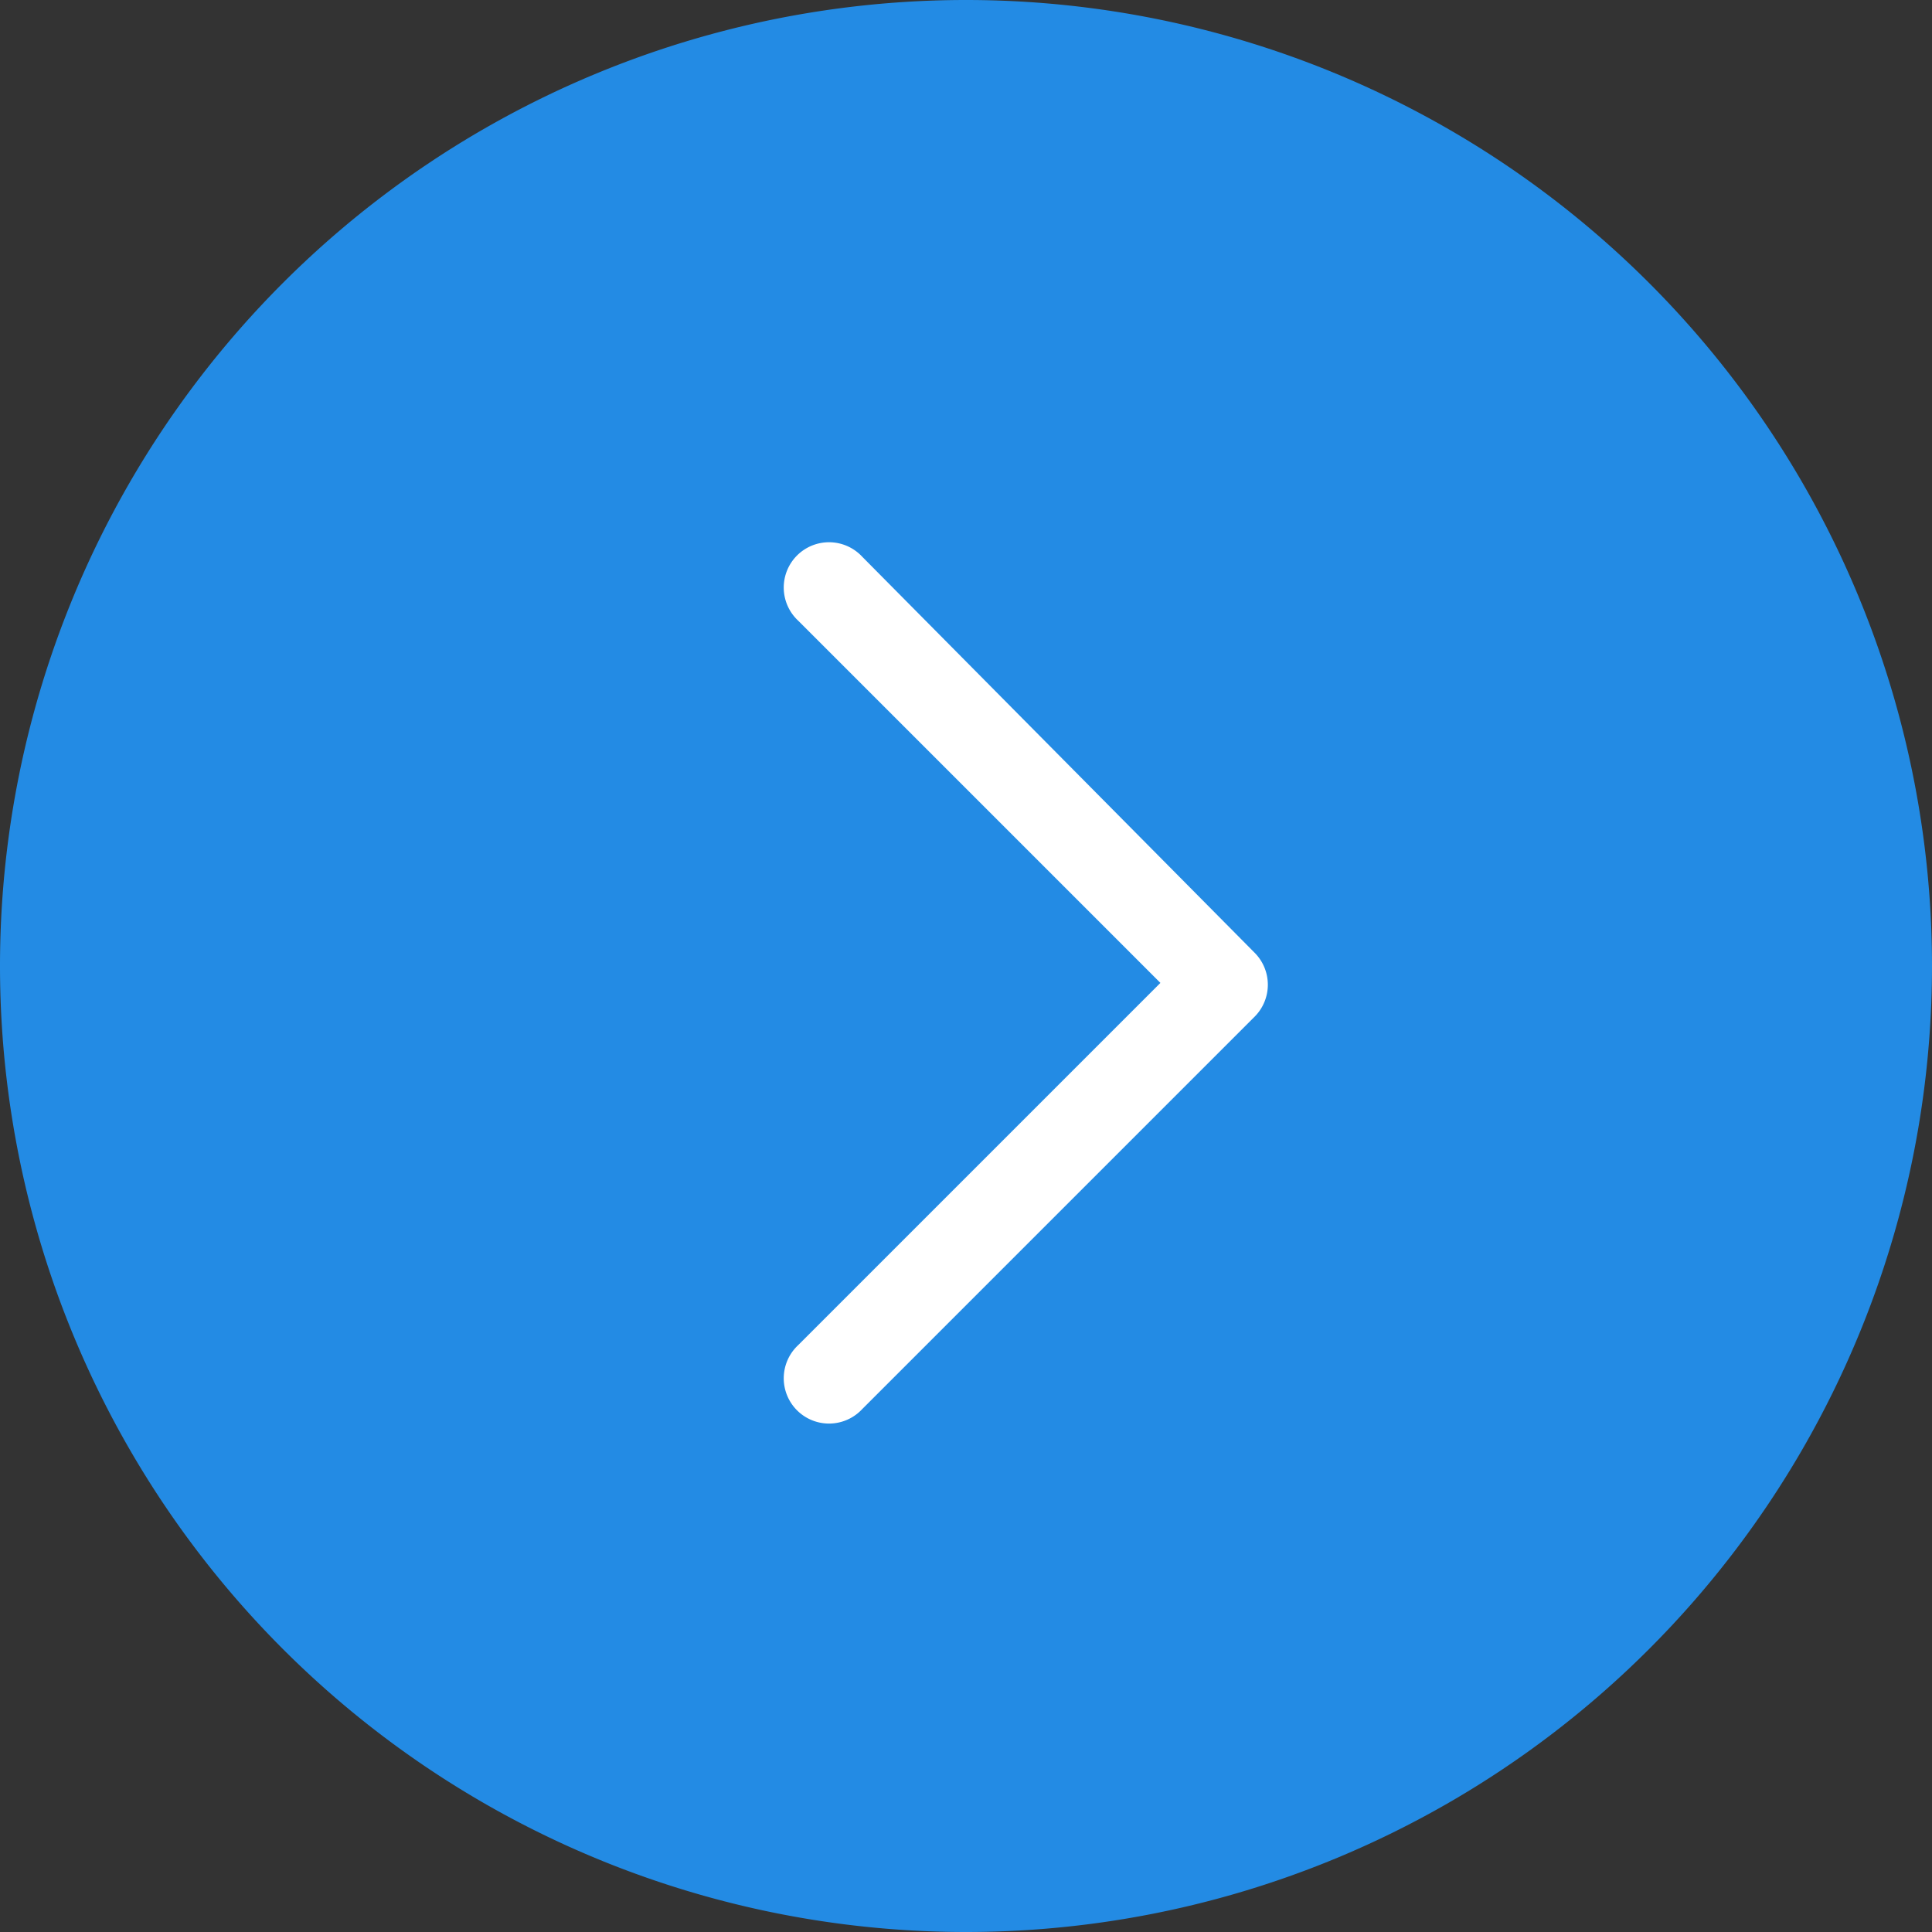 <?xml version="1.0" encoding="UTF-8"?> <svg xmlns="http://www.w3.org/2000/svg" id="Layer_1" data-name="Layer 1" viewBox="0 0 32 32"><rect x="0" y="0" width="32" height="32" fill="#333333" stroke="none"/><defs><style>.cls-1{fill:#238be4;}.cls-2{fill:#fff;}</style></defs><path class="cls-1" d="M16,0h0A16,16,0,0,1,32,16h0A16,16,0,0,1,16,32h0A16,16,0,0,1,0,16H0A16,16,0,0,1,16,0Z"></path><path class="cls-2" d="M14.28,9.22a.75.75,0,1,0-1.06,1.06l6,6-6,6a.75.75,0,1,0,1.06,1.06l6.5-6.5a.75.75,0,0,0,0-1.06Z"></path></svg> 